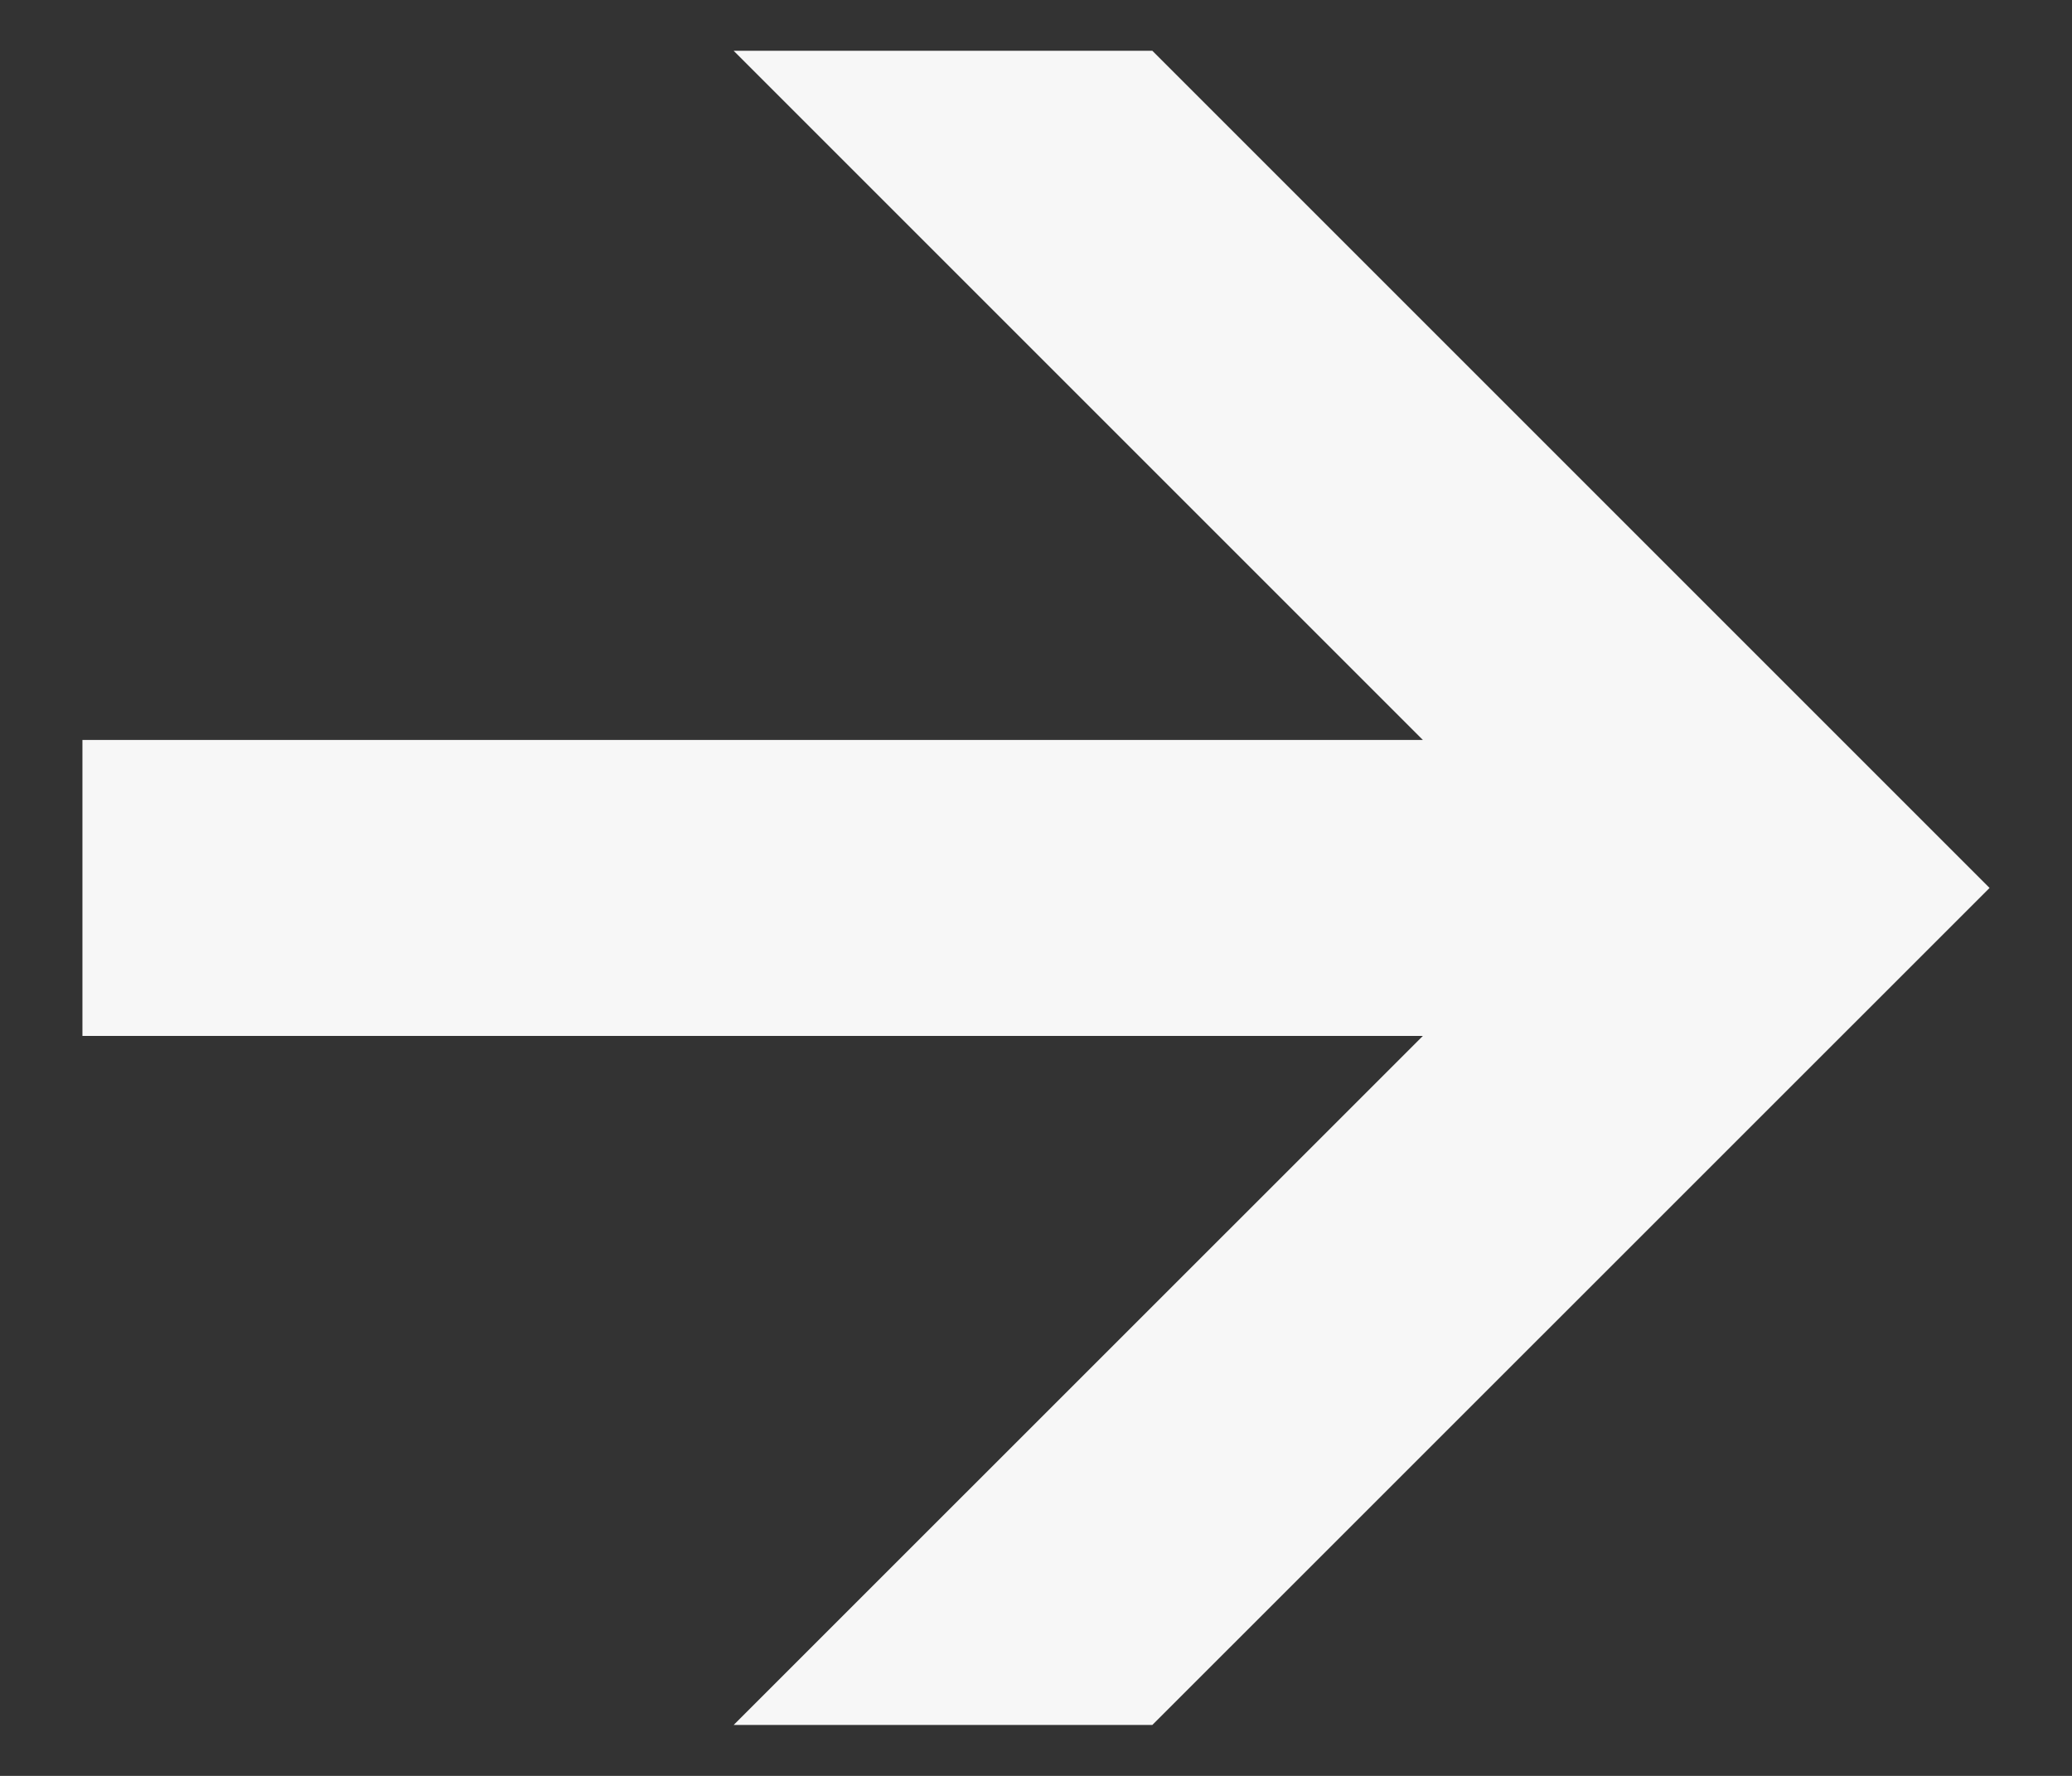 <svg xmlns="http://www.w3.org/2000/svg" width="14" height="12" fill="none"><rect width="100%" height="100%" fill="#333333" stroke="none"/><path fill="#F7F7F7" d="M4.957.343h2.829L13.443 6l-5.657 5.656H4.957L9.614 7H.557V5h9.057L4.957.343Z"/></svg>